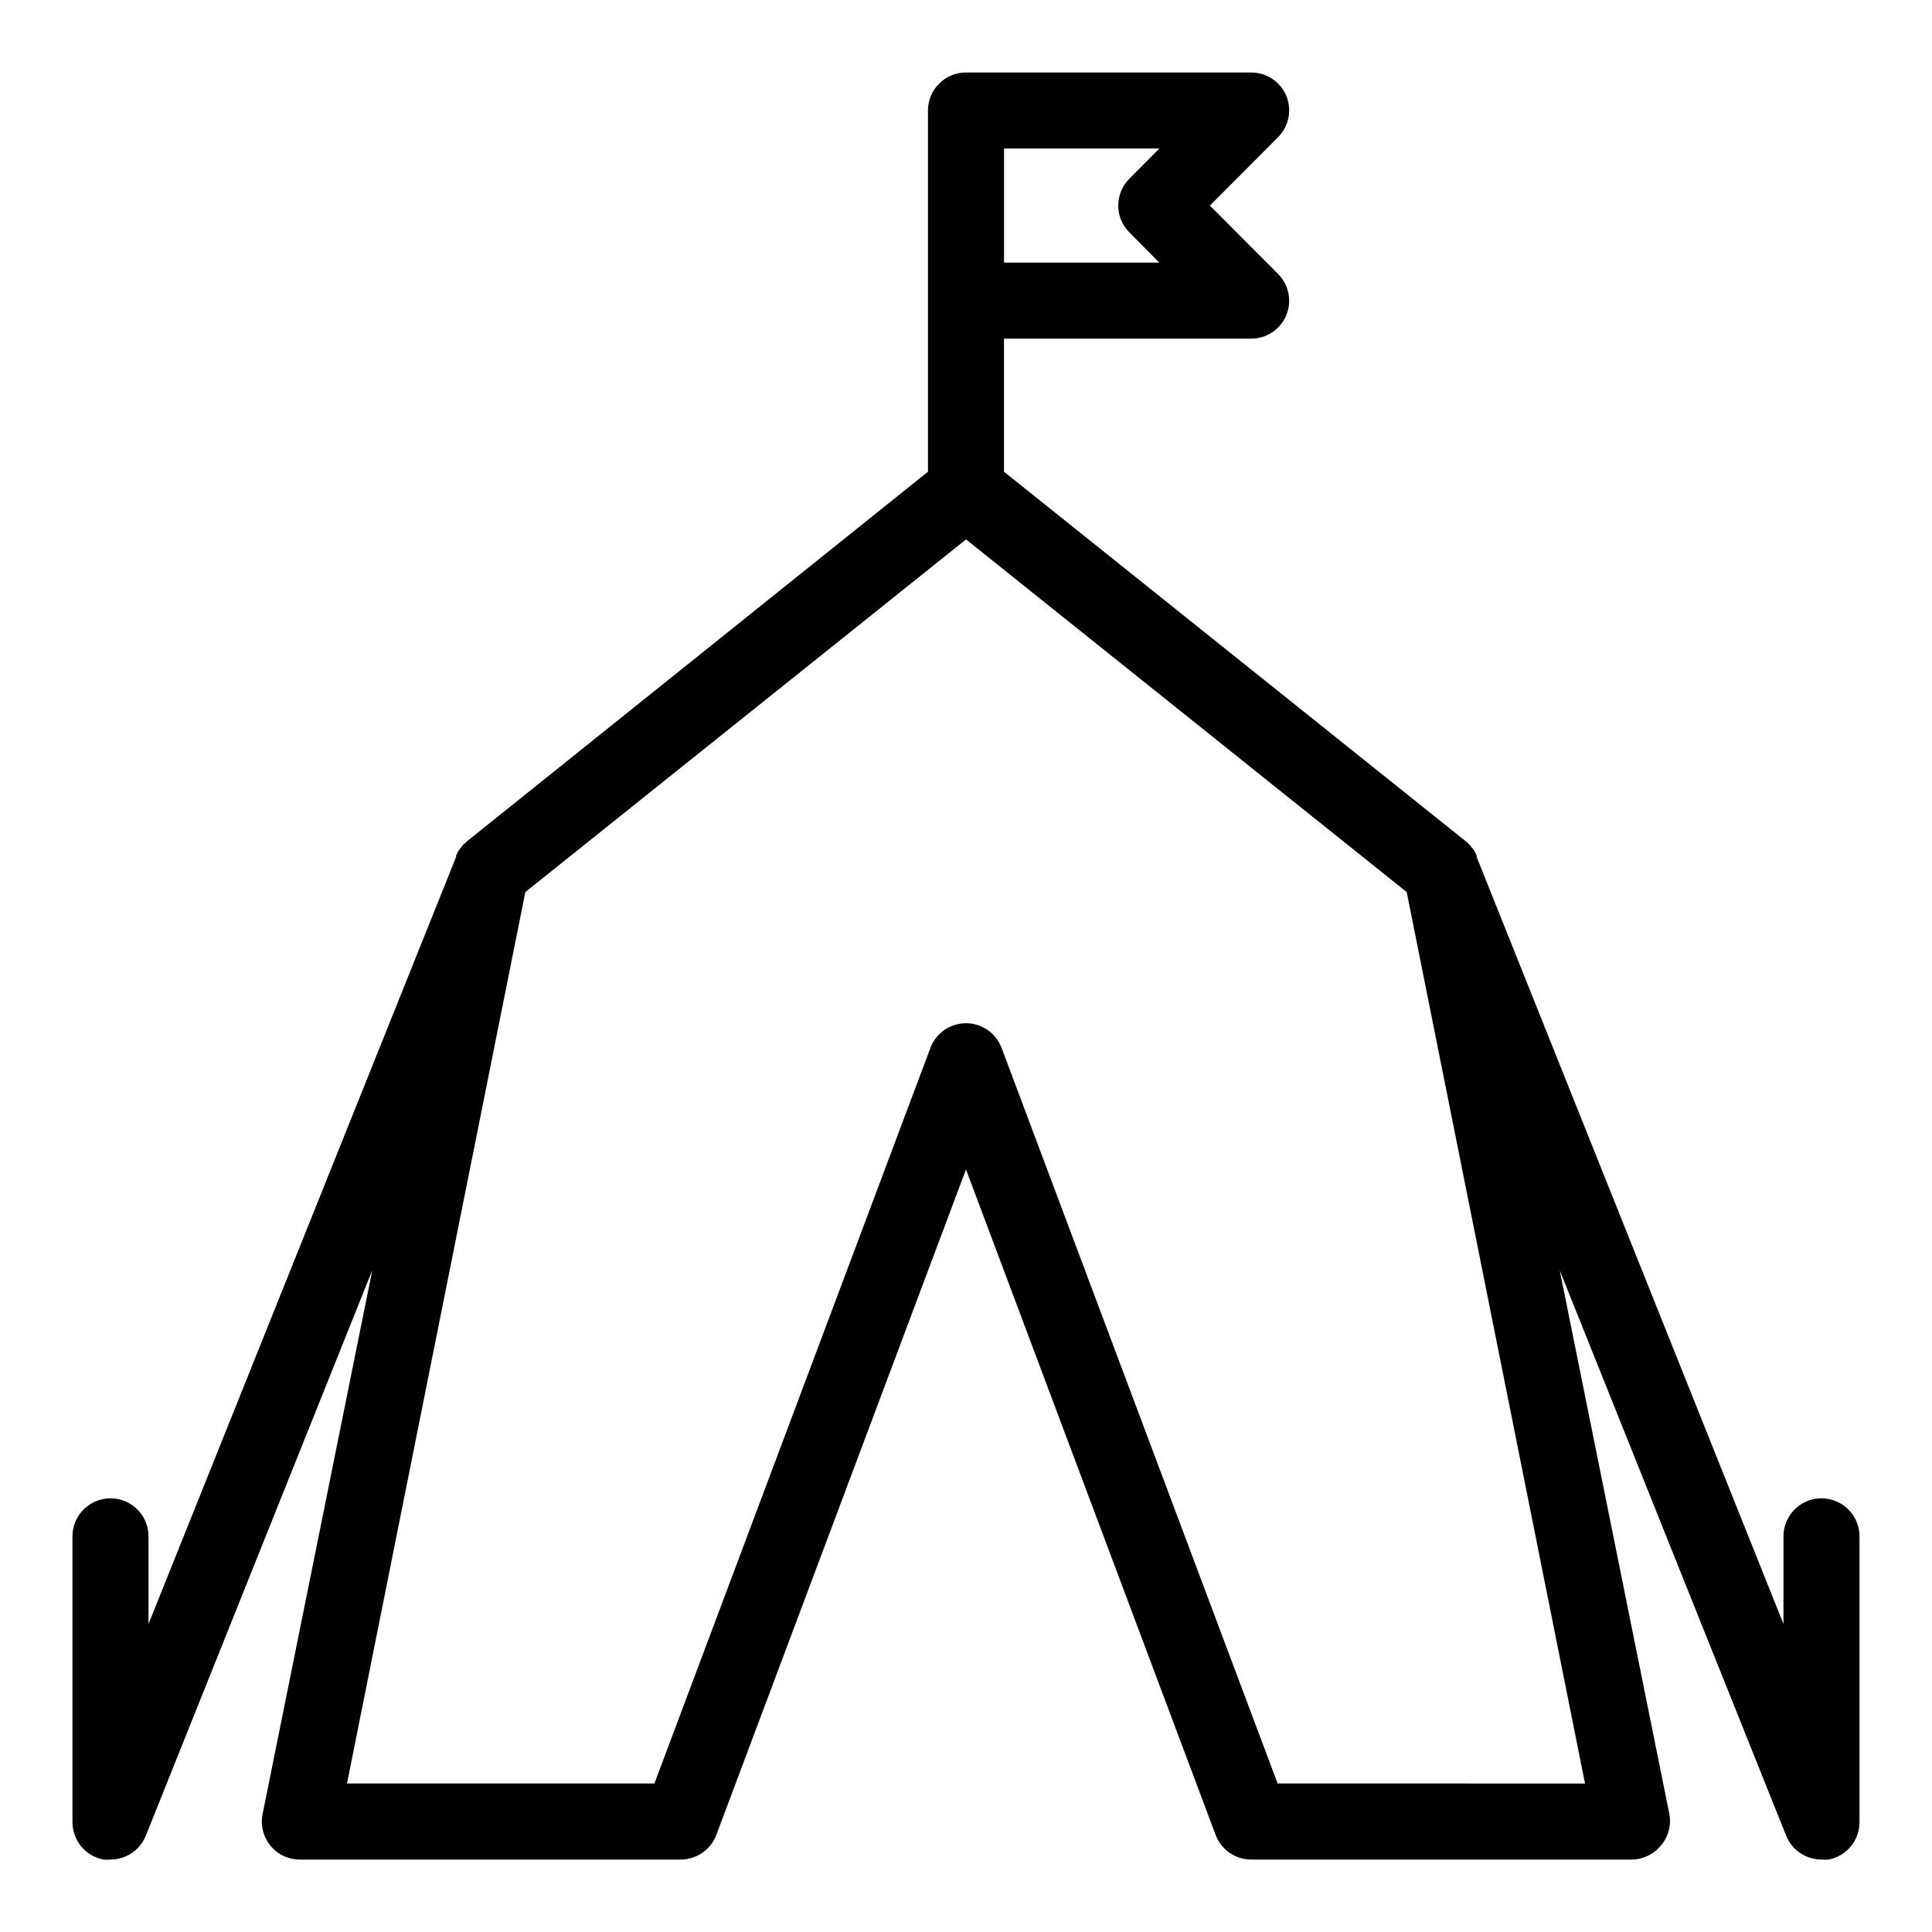 <?xml version="1.0" encoding="UTF-8"?>
<!-- Uploaded to: SVG Repo, www.svgrepo.com, Generator: SVG Repo Mixer Tools -->
<svg fill="#000000" width="800px" height="800px" version="1.1" viewBox="144 144 512 512" xmlns="http://www.w3.org/2000/svg">
 <path d="m626.71 541.07c-5.562 0-10.074 4.512-10.074 10.074v23.227l-81.316-203.29c0.012-0.117 0.012-0.234 0-0.352-0.188-0.449-0.406-0.887-0.652-1.309l-0.504-0.656c-0.203-0.281-0.422-0.551-0.656-0.805l-0.656-0.656-0.402-0.352-122.38-97.941v-35.266h65.496c4.074 0.008 7.75-2.438 9.32-6.199 1.551-3.769 0.676-8.105-2.219-10.98l-18.035-18.086 18.035-18.086v-0.004c2.894-2.875 3.769-7.211 2.219-10.98-1.57-3.762-5.246-6.207-9.32-6.199h-75.57c-5.566 0-10.078 4.512-10.078 10.078v95.723l-122.17 97.941-0.352 0.352-0.754 0.656-0.605 0.805h-0.004c-0.18 0.211-0.348 0.43-0.504 0.656-0.246 0.422-0.465 0.859-0.656 1.309-0.008 0.117-0.008 0.234 0 0.352l-81.516 203.29v-23.227c0-5.562-4.512-10.074-10.074-10.074-5.566 0-10.078 4.512-10.078 10.074v75.57c-0.09 4.898 3.356 9.148 8.164 10.078 0.637 0.07 1.277 0.07 1.914 0 4.129 0.004 7.844-2.512 9.371-6.348l60.004-149.83-29.07 144.14c-0.598 2.957 0.16 6.027 2.066 8.363 1.961 2.394 4.914 3.75 8.008 3.68h100.76c4.199-0.008 7.953-2.617 9.422-6.551l66.152-176.33 66.148 176.33c1.469 3.934 5.223 6.543 9.422 6.551h100.76c3.023 0.008 5.891-1.344 7.809-3.68 1.977-2.301 2.809-5.375 2.266-8.363l-29.066-144.14 60.004 149.83c1.527 3.836 5.238 6.352 9.367 6.348 0.637 0.07 1.281 0.07 1.918 0 4.805-0.93 8.25-5.18 8.16-10.078v-75.57c0-2.672-1.062-5.234-2.953-7.125-1.887-1.891-4.449-2.949-7.125-2.949zm-183.43-335.49 7.957 8.012h-41.16v-30.23h41.16l-7.957 8.012c-3.91 3.93-3.91 10.277 0 14.207zm39.297 411.06-73.156-194.97c-1.484-3.914-5.234-6.504-9.418-6.504-4.188 0-7.938 2.59-9.422 6.504l-73.152 194.97h-81.469l47.258-236.23 116.79-93.457 116.78 93.453 47.258 236.24z"/>
</svg>